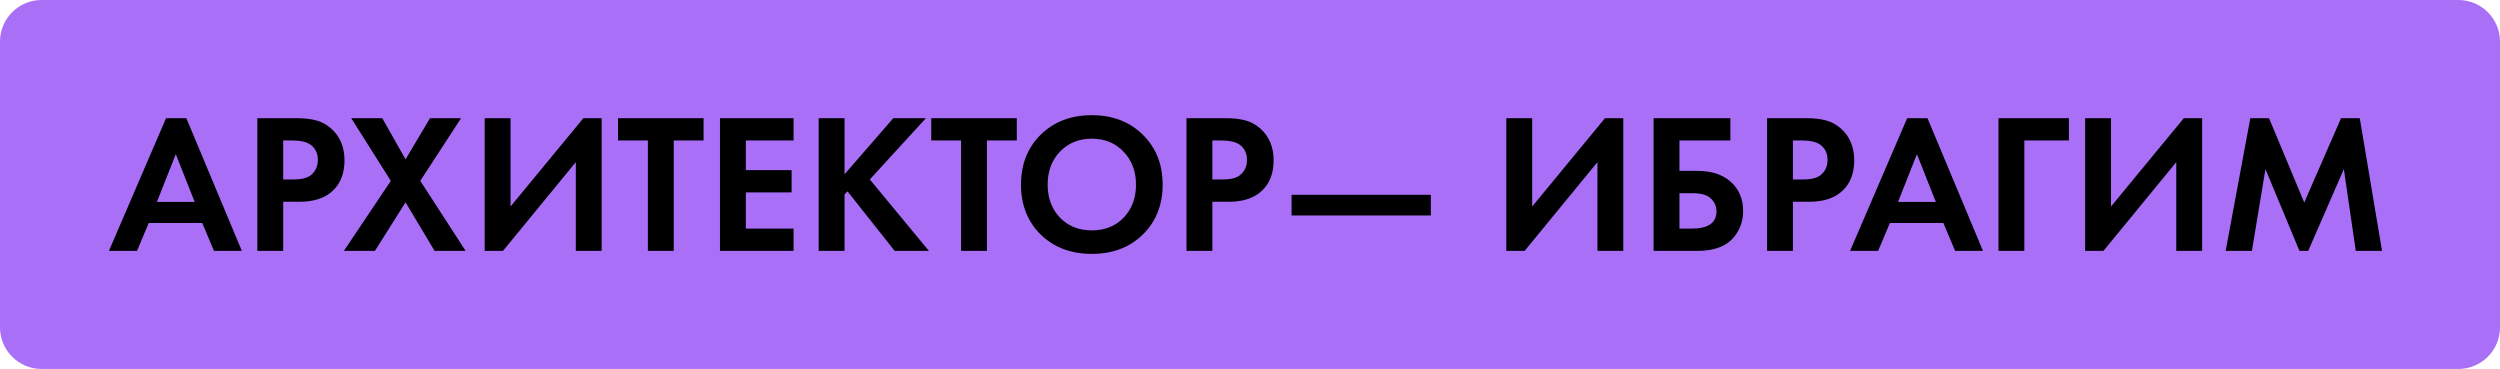 <?xml version="1.0" encoding="UTF-8"?> <svg xmlns="http://www.w3.org/2000/svg" width="847" height="125" viewBox="0 0 847 125" fill="none"><path d="M0 14.095C0 6.31 6.31 0 14.095 0H832.905C840.69 0 847 6.31 847 14.095V110.905C847 118.69 840.69 125 832.905 125H14.095C6.31 125 0 118.69 0 110.905V14.095Z" fill="#A96FF7"></path><path d="M72.5 85L68.523 75.563H50.39L46.413 85H36.908L56.255 40.038H63.13L81.938 85H72.5ZM53.154 68.417H65.962L59.558 52.239L53.154 68.417ZM87.187 40.038H100.265C103.051 40.038 105.32 40.285 107.073 40.779C108.87 41.229 110.556 42.128 112.129 43.476C115.184 46.172 116.712 49.79 116.712 54.329C116.712 58.553 115.477 61.901 113.005 64.373C110.353 67.024 106.556 68.35 101.613 68.35H95.95V85H87.187V40.038ZM95.95 47.588V60.8H99.523C102.085 60.8 103.995 60.328 105.253 59.385C106.871 58.126 107.68 56.373 107.68 54.127C107.68 51.925 106.848 50.217 105.185 49.003C103.837 48.06 101.77 47.588 98.984 47.588H95.95ZM116.505 85L132.414 61.272L119 40.038H129.515L137.402 53.992L145.694 40.038H156.21L142.391 61.272L157.76 85H147.244L137.402 68.552L127.021 85H116.505ZM164.208 40.038H172.971V69.968L197.643 40.038H203.844V85H195.081V54.935L170.409 85H164.208V40.038ZM238.374 47.588H228.262V85H219.499V47.588H209.388V40.038H238.374V47.588ZM268.868 40.038V47.588H252.69V57.632H268.194V65.182H252.69V77.45H268.868V85H243.927V40.038H268.868ZM286.131 40.038V59.047L302.647 40.038H313.702L294.692 60.8L314.713 85H303.119L287.143 64.845L286.131 65.856V85H277.368V40.038H286.131ZM344.49 47.588H334.379V85H325.616V47.588H315.504V40.038H344.49V47.588ZM352.585 45.633C357.079 41.229 362.854 39.027 369.91 39.027C376.965 39.027 382.717 41.229 387.166 45.633C391.66 50.037 393.907 55.677 393.907 62.553C393.907 69.428 391.66 75.068 387.166 79.472C382.717 83.832 376.965 86.011 369.91 86.011C362.854 86.011 357.079 83.832 352.585 79.472C348.136 75.068 345.912 69.428 345.912 62.553C345.912 55.677 348.136 50.037 352.585 45.633ZM359.124 73.743C361.91 76.619 365.506 78.057 369.91 78.057C374.314 78.057 377.909 76.619 380.695 73.743C383.481 70.822 384.874 67.092 384.874 62.553C384.874 58.014 383.459 54.284 380.628 51.363C377.841 48.442 374.269 46.981 369.91 46.981C365.55 46.981 361.955 48.442 359.124 51.363C356.338 54.284 354.945 58.014 354.945 62.553C354.945 67.092 356.338 70.822 359.124 73.743ZM401.983 40.038H415.061C417.847 40.038 420.116 40.285 421.869 40.779C423.667 41.229 425.352 42.128 426.925 43.476C429.981 46.172 431.508 49.79 431.508 54.329C431.508 58.553 430.273 61.901 427.801 64.373C425.15 67.024 421.352 68.35 416.409 68.35H410.746V85H401.983V40.038ZM410.746 47.588V60.8H414.319C416.881 60.8 418.791 60.328 420.049 59.385C421.667 58.126 422.476 56.373 422.476 54.127C422.476 51.925 421.644 50.217 419.981 49.003C418.633 48.06 416.566 47.588 413.78 47.588H410.746ZM437.587 73.001V65.991H484.774V73.001H437.587ZM510.338 40.038H519.102V69.968L543.773 40.038H549.975V85H541.212V54.935L516.54 85H510.338V40.038ZM560.237 85V40.038H586.257V47.588H569V57.901H575.067C579.831 57.901 583.583 59.115 586.324 61.542C589.156 64.058 590.571 67.384 590.571 71.518C590.571 74.484 589.74 77.158 588.077 79.54C585.516 83.18 581.201 85 575.135 85H560.237ZM569 65.451V77.45H573.18C578.752 77.45 581.538 75.495 581.538 71.586C581.538 69.878 580.909 68.44 579.651 67.271C578.438 66.058 576.325 65.451 573.314 65.451H569ZM598.681 40.038H611.759C614.545 40.038 616.814 40.285 618.567 40.779C620.365 41.229 622.05 42.128 623.623 43.476C626.679 46.172 628.207 49.79 628.207 54.329C628.207 58.553 626.971 61.901 624.499 64.373C621.848 67.024 618.05 68.35 613.107 68.35H607.445V85H598.681V40.038ZM607.445 47.588V60.8H611.017C613.579 60.8 615.489 60.328 616.747 59.385C618.365 58.126 619.174 56.373 619.174 54.127C619.174 51.925 618.342 50.217 616.68 49.003C615.331 48.06 613.264 47.588 610.478 47.588H607.445ZM662.397 85L658.42 75.563H640.287L636.31 85H626.805L646.152 40.038H653.028L671.835 85H662.397ZM643.051 68.417H655.859L649.455 52.239L643.051 68.417ZM700.947 40.038V47.588H685.847V85H677.084V40.038H700.947ZM706.444 40.038H715.207V69.968L739.879 40.038H746.081V85H737.318V54.935L712.646 85H706.444V40.038ZM754.051 85L762.41 40.038H768.746L780.677 68.62L793.148 40.038H799.485L807.034 85H798.136L794.092 57.295L782.026 85H779.06L767.533 57.295L762.949 85H754.051Z" fill="black"></path></svg> 